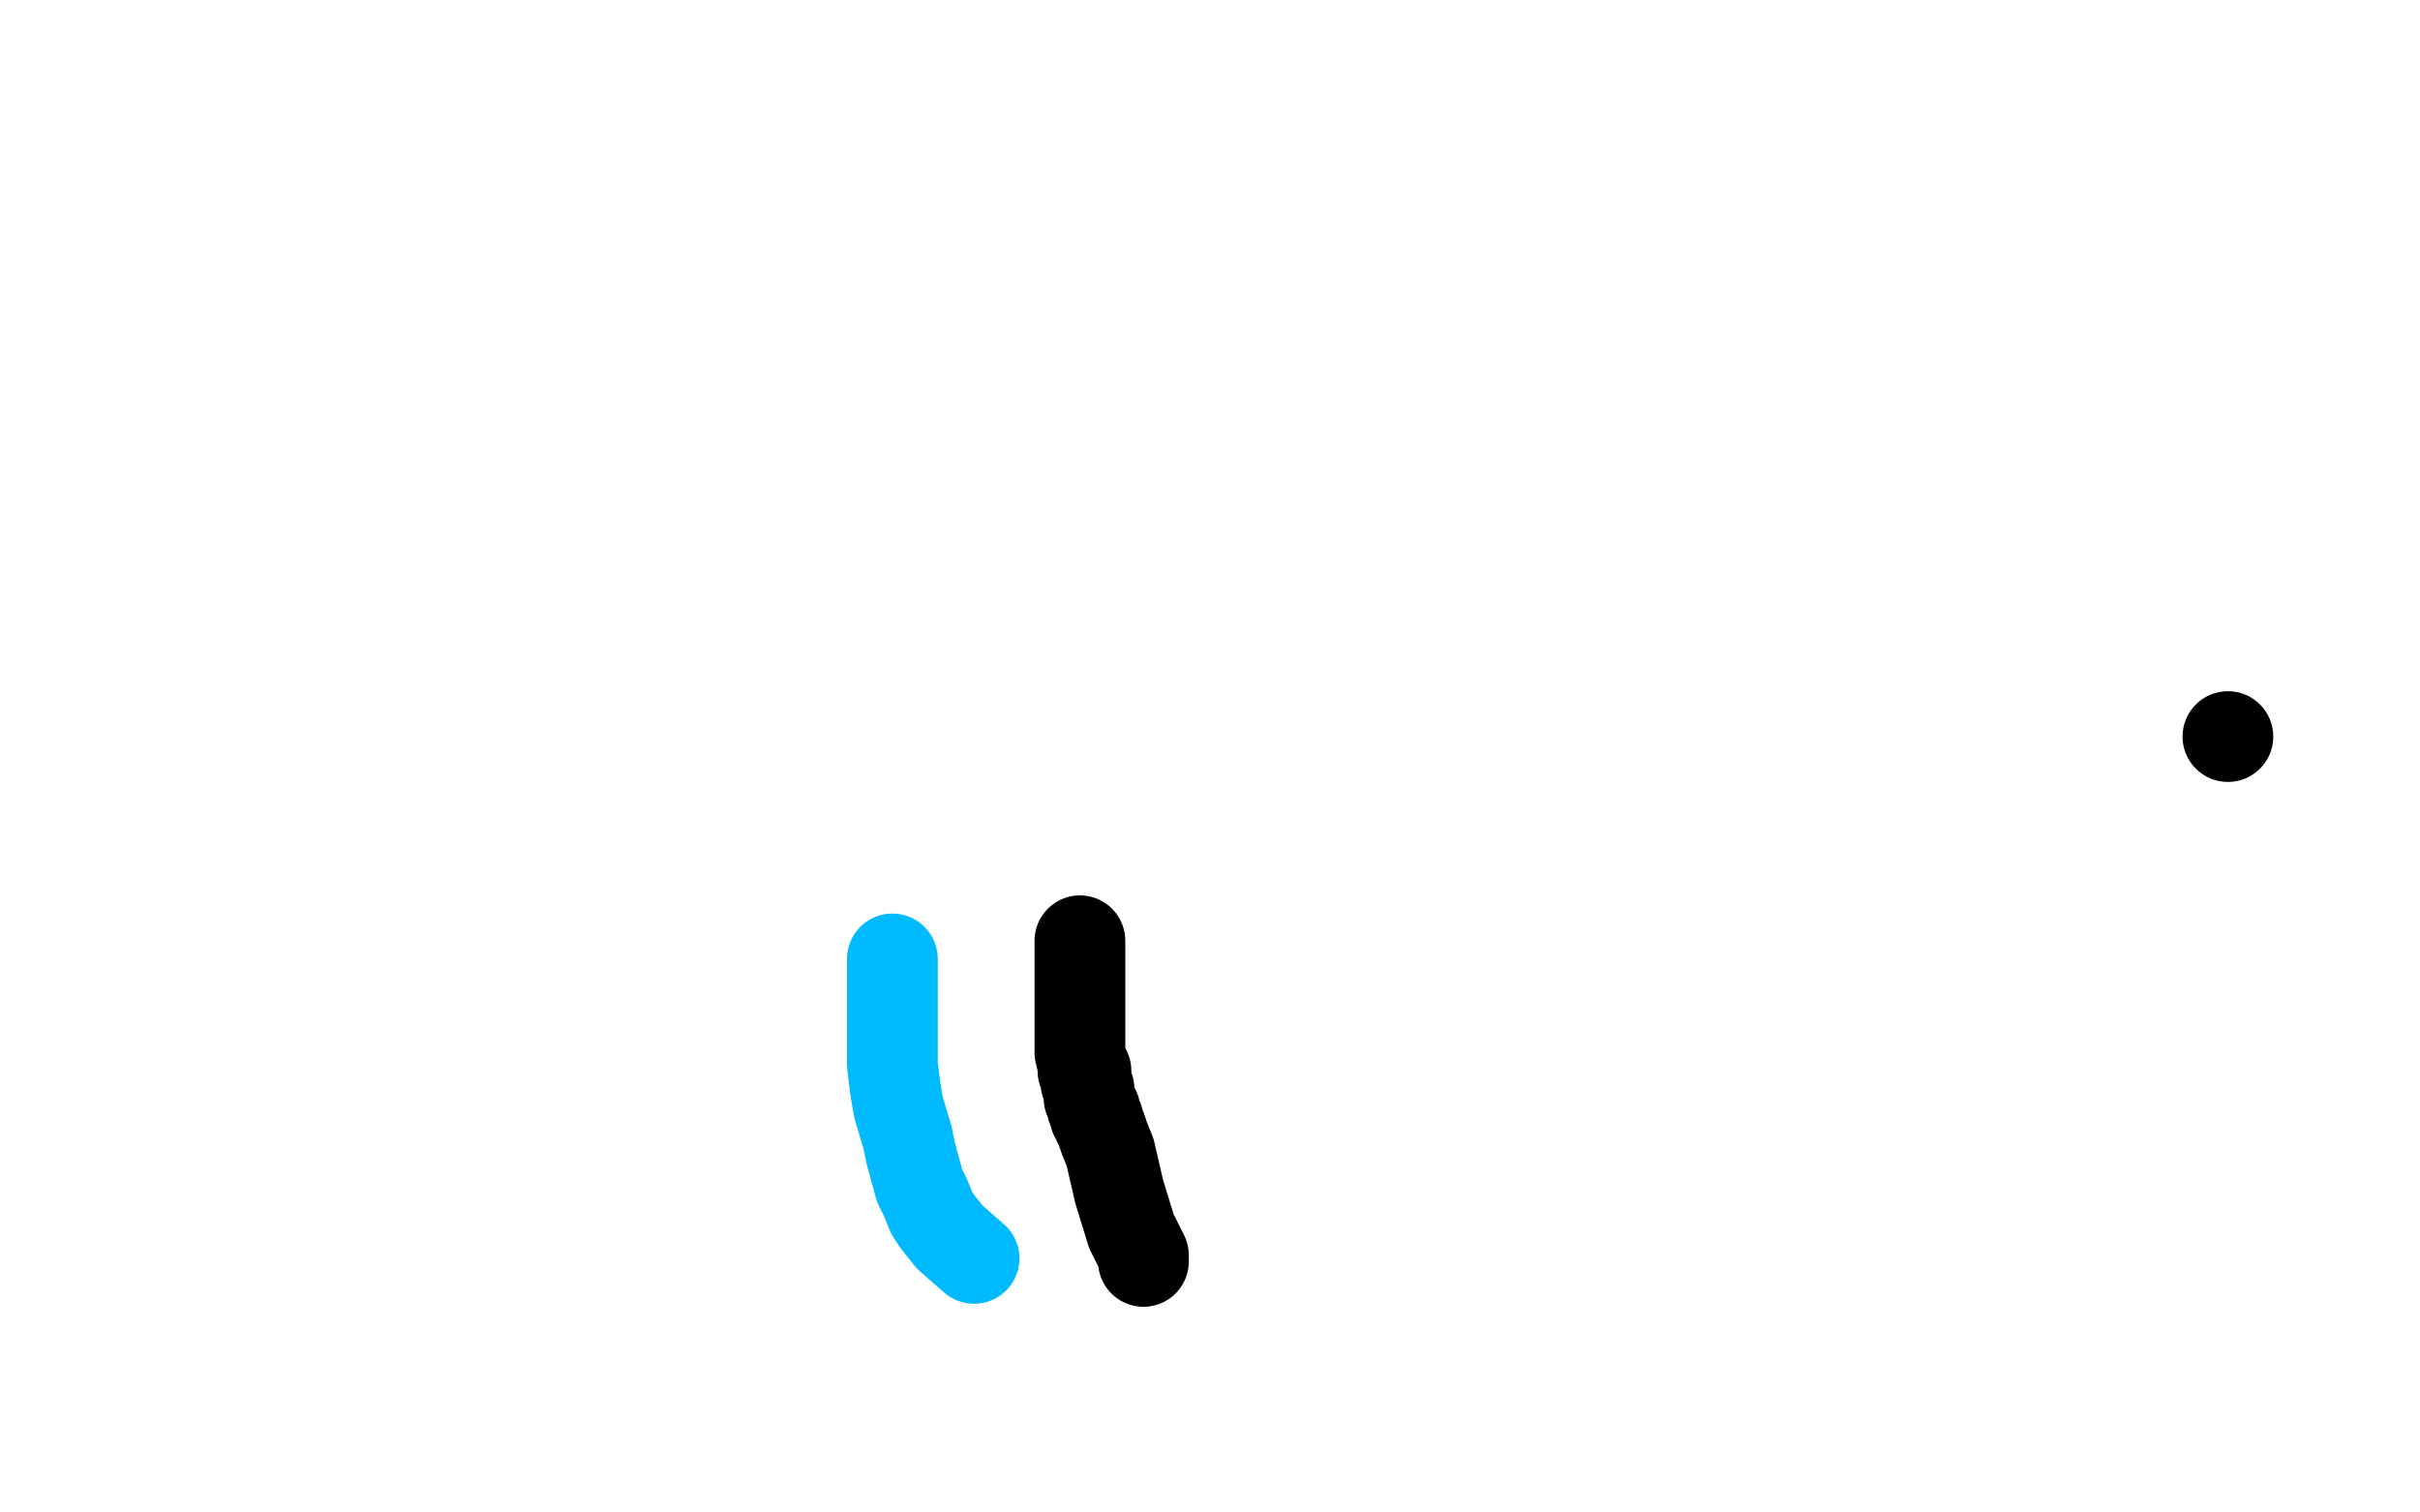 <?xml version="1.0" standalone="no"?>
<!DOCTYPE svg PUBLIC "-//W3C//DTD SVG 1.1//EN"
"http://www.w3.org/Graphics/SVG/1.1/DTD/svg11.dtd">

<svg width="800" height="500" version="1.1" xmlns="http://www.w3.org/2000/svg" xmlns:xlink="http://www.w3.org/1999/xlink" style="stroke-antialiasing: false"><desc>This SVG has been created on https://colorillo.com/</desc><rect x='0' y='0' width='800' height='500' style='fill: rgb(255,255,255); stroke-width:0' /><polyline points="322,416 314,409 314,409 310,404 310,404 308,401 308,401 306,396 306,396 304,392 304,392 301,381 301,381 300,376 300,376 297,366 297,366 296,360 296,360 295,352 295,352 295,349 295,349 295,346 295,346 295,342 295,342 295,334 295,334 295,328 295,328 295,324 295,324 295,320 295,320 295,319 295,319 295,318 295,318 295,317 295,317 295,318 295,319 295,321" style="fill: none; stroke: #00baff; stroke-width: 30; stroke-linejoin: round; stroke-linecap: round; stroke-antialiasing: false; stroke-antialias: 0; opacity: 1.0"/>
<polyline points="378,417 378,416 378,416 378,415 378,415 376,411 376,411 374,407 374,407 370,394 370,394 367,381 367,381 365,376 365,376 364,373 364,373 363,371 363,371 363,370 363,370 362,369 362,369 362,367 362,367 361,366 361,366 361,365 361,365 360,363 360,363 360,361 360,361 360,360 360,360 359,358 359,358 359,357 359,357 359,356 359,356 359,354 359,354 358,354 358,353 358,352 358,352 357,348 357,348 357,341 357,341 357,335 357,335 357,325 357,325 357,317 357,317 357,315 357,315 357,314 357,314 357,313 357,312 357,311" style="fill: none; stroke: #000000; stroke-width: 30; stroke-linejoin: round; stroke-linecap: round; stroke-antialiasing: false; stroke-antialias: 0; opacity: 1.0"/>
<circle cx="736.5" cy="243.5" r="15" style="fill: #000000; stroke-antialiasing: false; stroke-antialias: 0; opacity: 1.0"/>
</svg>
